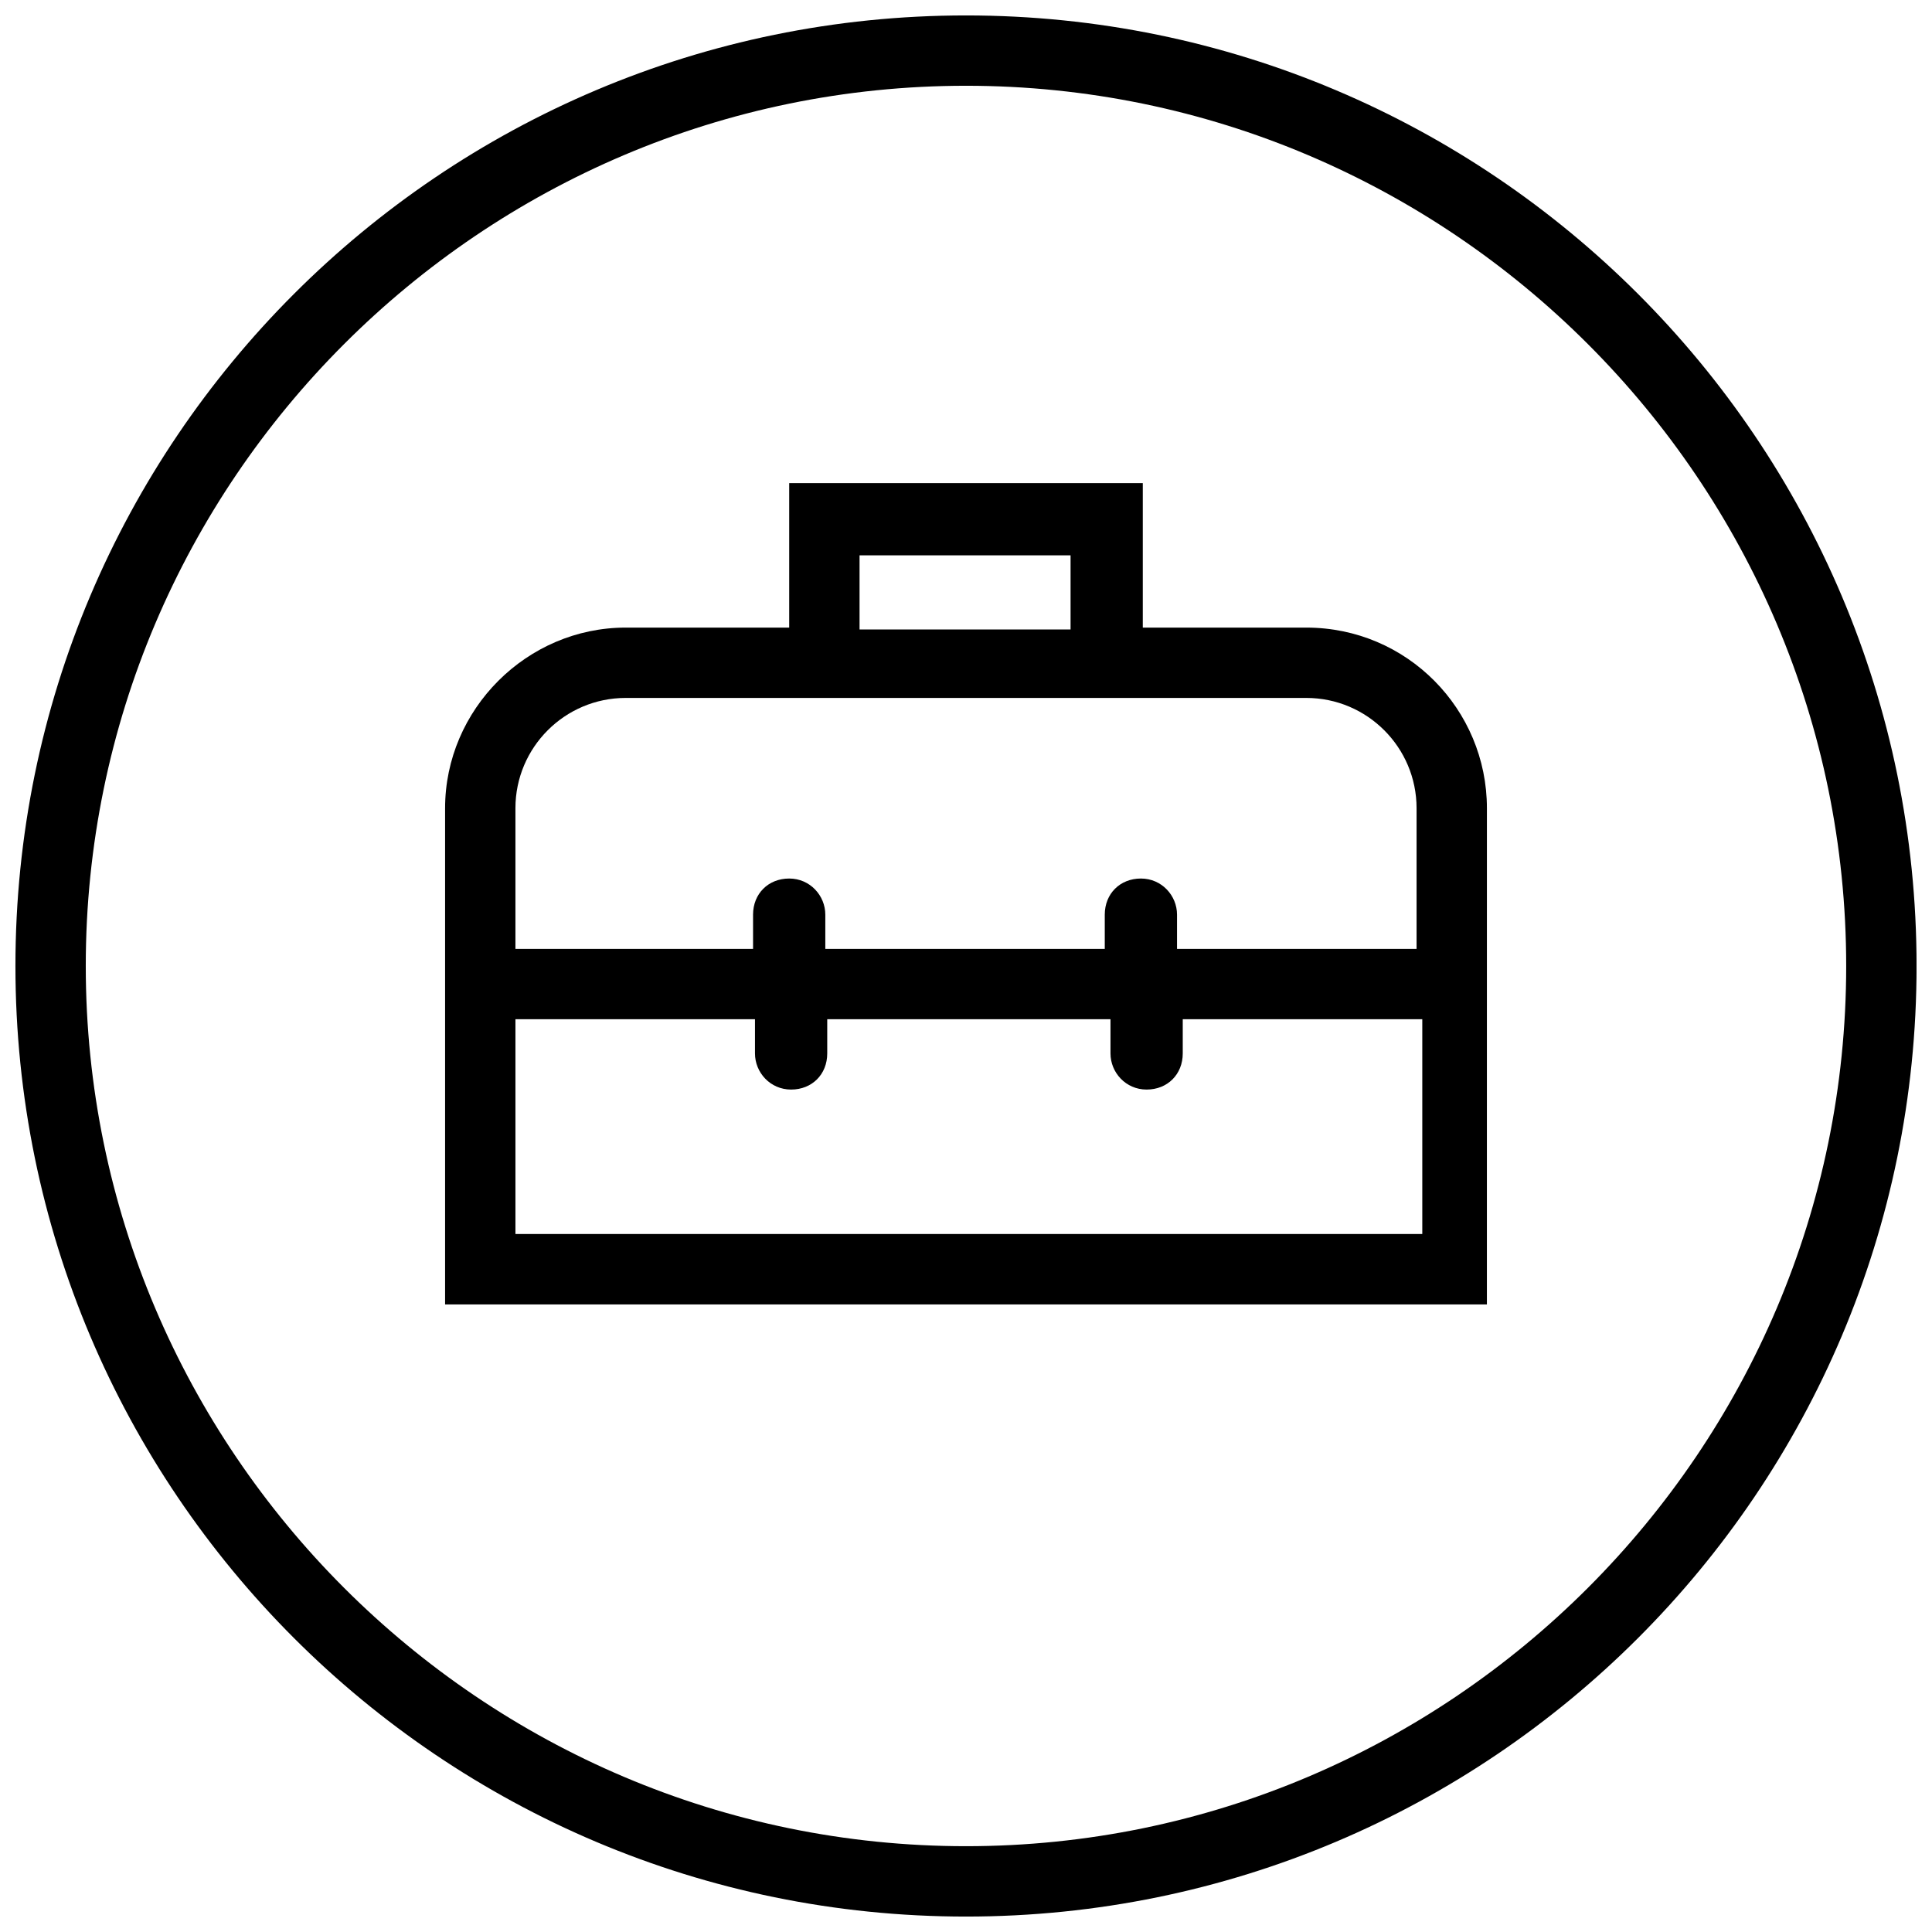 <?xml version="1.0" encoding="UTF-8"?>
<!-- Uploaded to: SVG Repo, www.svgrepo.com, Generator: SVG Repo Mixer Tools -->
<svg width="800px" height="800px" version="1.1" viewBox="144 144 512 512" xmlns="http://www.w3.org/2000/svg">
 <defs>
  <clipPath id="a">
   <path d="m148.09 148.09h503.81v503.81h-503.81z"/>
  </clipPath>
 </defs>
 <g clip-path="url(#a)">
  <path d="m400 148.09c-139.05 0-251.91 112.85-251.91 251.91 0 139.05 112.85 251.91 251.91 251.91 139.05 0 251.91-112.85 251.91-251.91-0.004-139.05-112.86-251.91-251.91-251.91zm0 485.17c-128.47 0-233.27-104.79-233.27-233.26 0-128.47 104.79-233.27 233.27-233.27 128.47 0 233.26 104.79 233.26 233.27 0 128.47-104.79 233.26-233.26 233.26z"/>
 </g>
 <path d="m490.18 310.32h-43.328v-38.289h-93.707v38.289h-43.328c-26.199 0-47.863 21.664-47.863 47.863v131.5h276.09l0.004-131.5c0-26.199-21.16-47.863-47.863-47.863zm-118.39-19.145h55.922v19.648h-55.922zm-61.969 37.785h180.36c16.121 0 29.223 13.098 29.223 29.223v37.281h-63.48v-9.07c0-5.039-4.031-9.574-9.574-9.574-5.543 0-9.574 4.031-9.574 9.574v9.07h-74.059v-9.07c0-5.039-4.031-9.574-9.574-9.574s-9.574 4.031-9.574 9.574v9.07h-62.973v-37.281c0-16.125 13.102-29.223 29.223-29.223zm-29.223 142.07v-56.93h63.48v9.07c0 5.039 4.031 9.574 9.574 9.574 5.543 0 9.574-4.031 9.574-9.574v-9.07h75.066v9.07c0 5.039 4.031 9.574 9.574 9.574s9.574-4.031 9.574-9.574v-9.07h63.48v56.93z"/>
</svg>